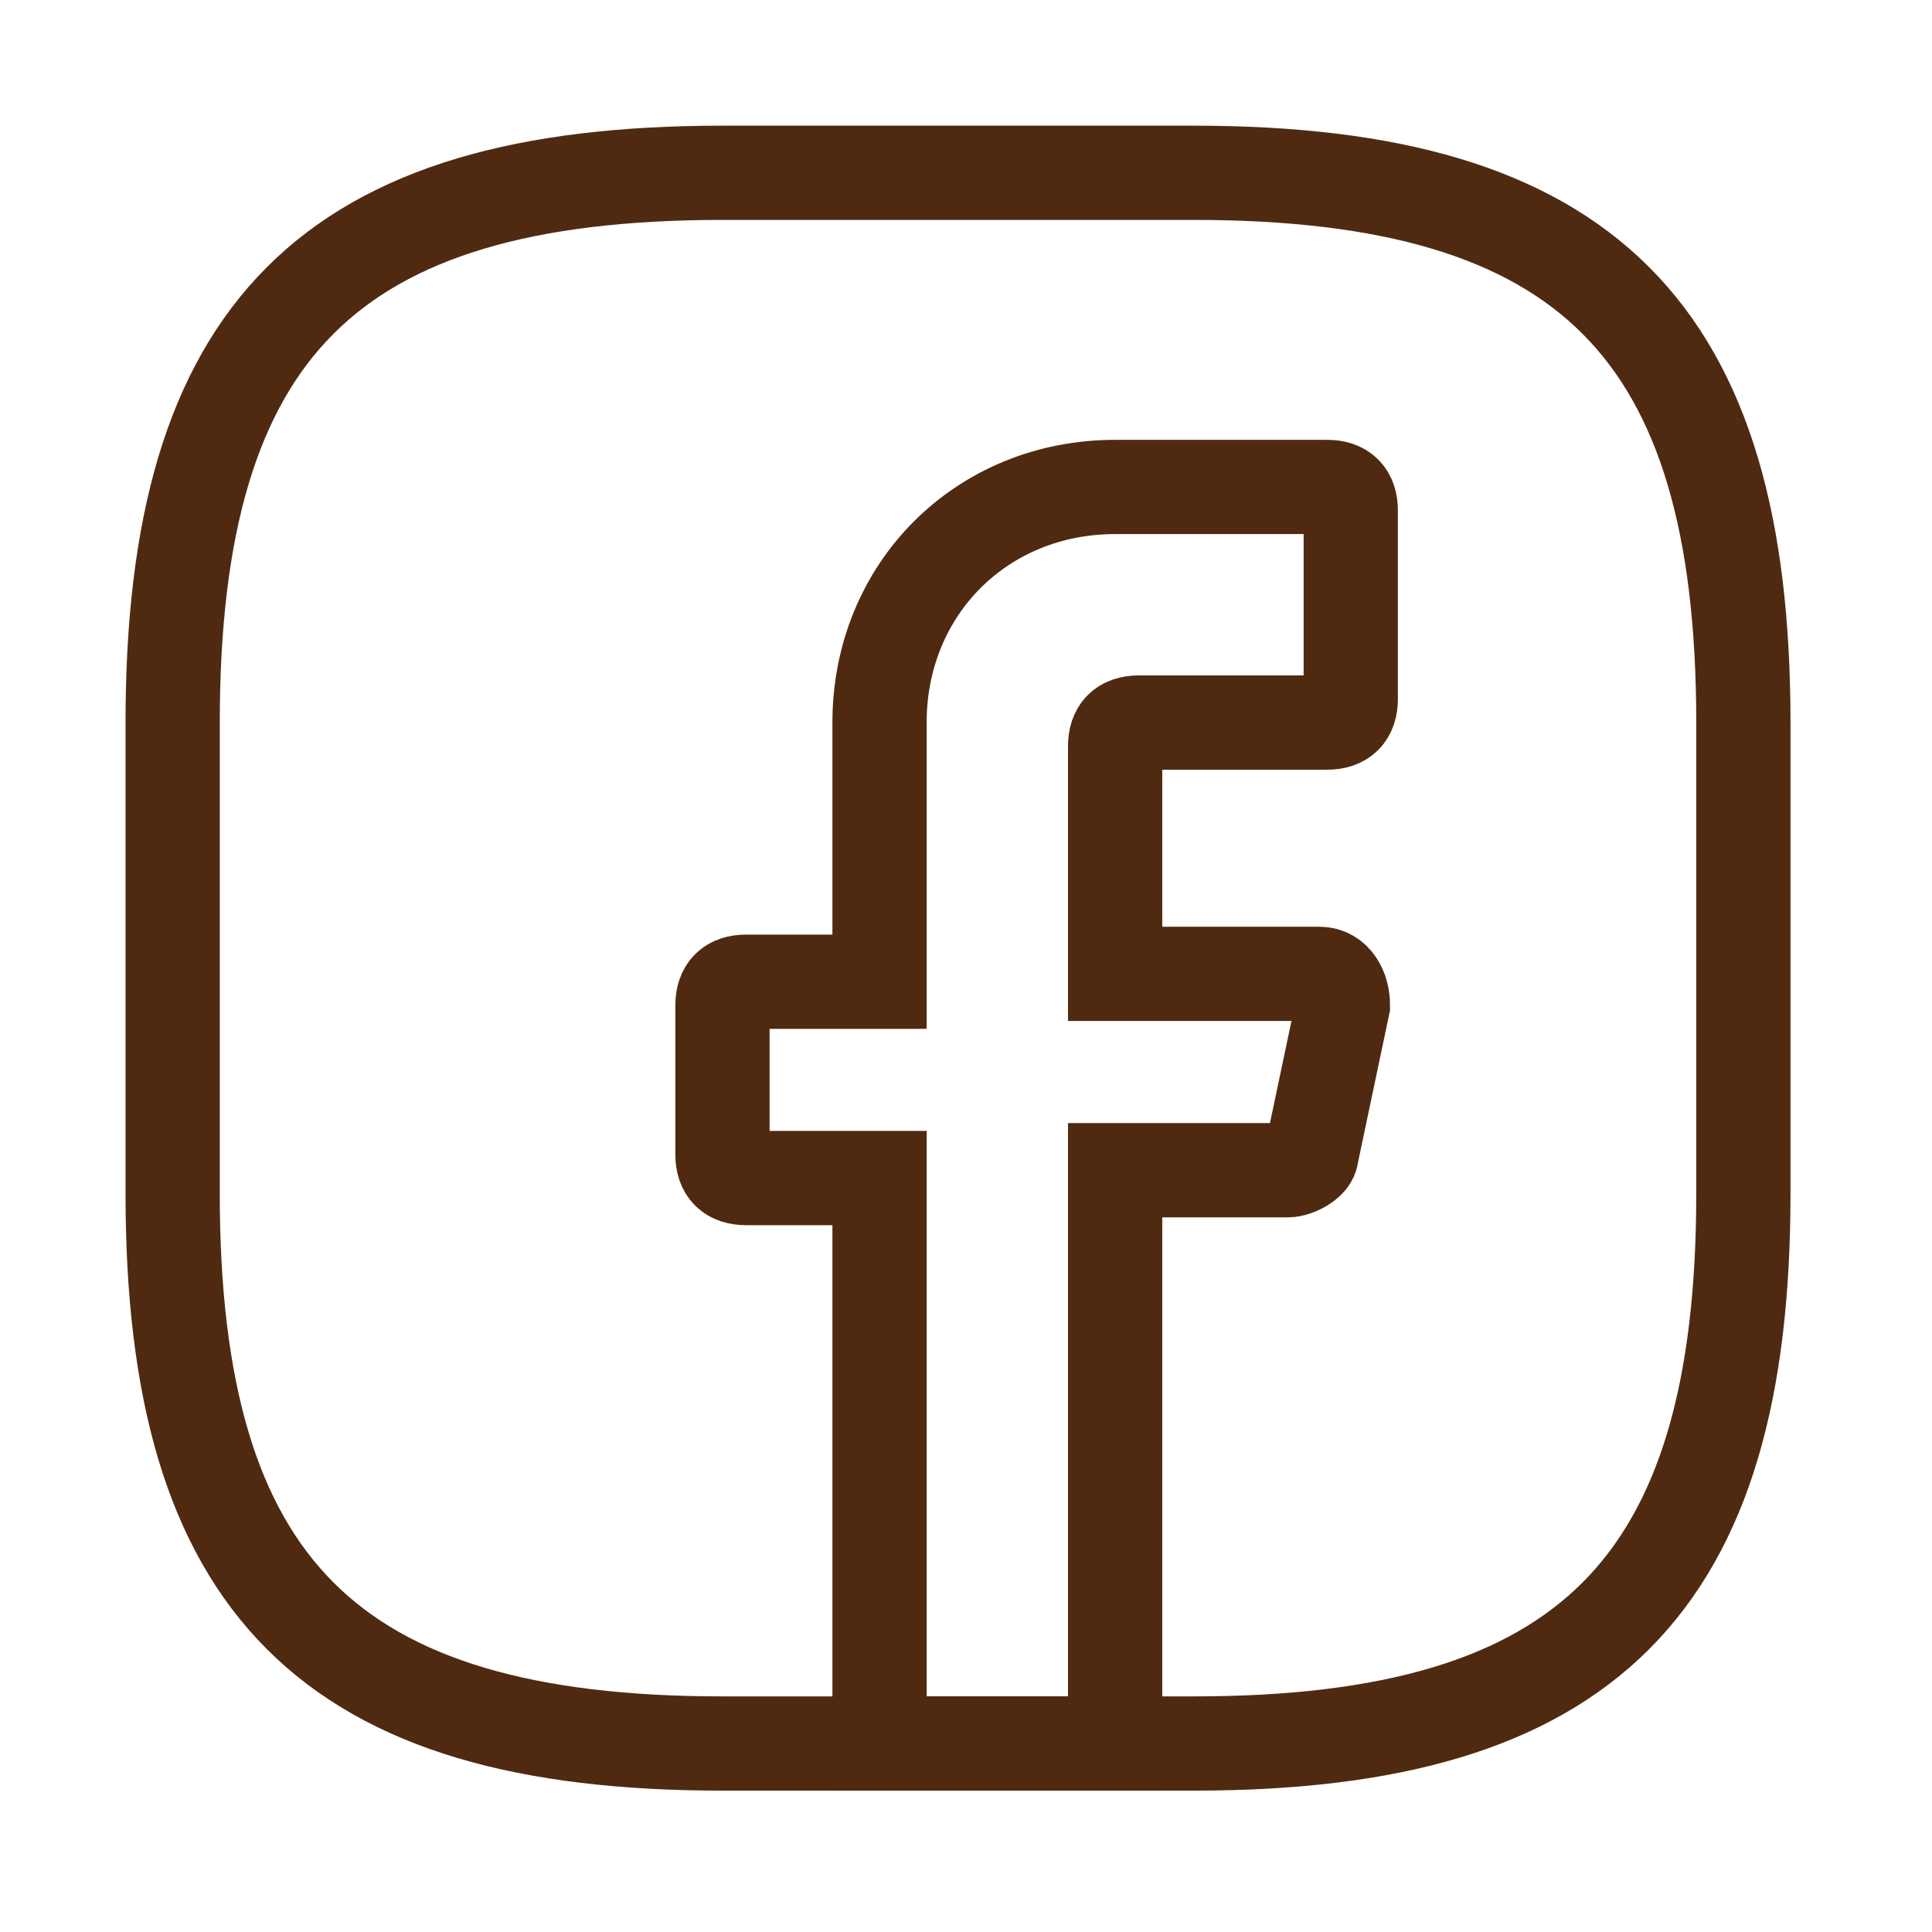 <svg width="41" height="41" viewBox="0 0 41 41" fill="none" xmlns="http://www.w3.org/2000/svg">
<path d="M23.665 15.834V20.667H27.999C28.332 20.667 28.499 21 28.499 21.334L27.832 24.5C27.832 24.667 27.499 24.834 27.332 24.834H23.665V37H18.665V25H15.832C15.499 25 15.332 24.834 15.332 24.5V21.334C15.332 21 15.499 20.834 15.832 20.834H18.665V15.334C18.665 12.5 20.832 10.334 23.665 10.334H28.165C28.499 10.334 28.665 10.5 28.665 10.834V14.834C28.665 15.167 28.499 15.334 28.165 15.334H24.165C23.832 15.334 23.665 15.5 23.665 15.834Z" stroke="#4F2A11" stroke-width="2" stroke-miterlimit="10" stroke-linecap="round"/>
<path d="M25.331 37H15.331C6.997 37 3.664 33.667 3.664 25.334V15.334C3.664 7 6.997 3.667 15.331 3.667H25.331C33.664 3.667 36.997 7 36.997 15.334V25.334C36.997 33.667 33.664 37 25.331 37Z" stroke="#4F2A11" stroke-width="2" stroke-linecap="round" stroke-linejoin="round"/>
</svg>
